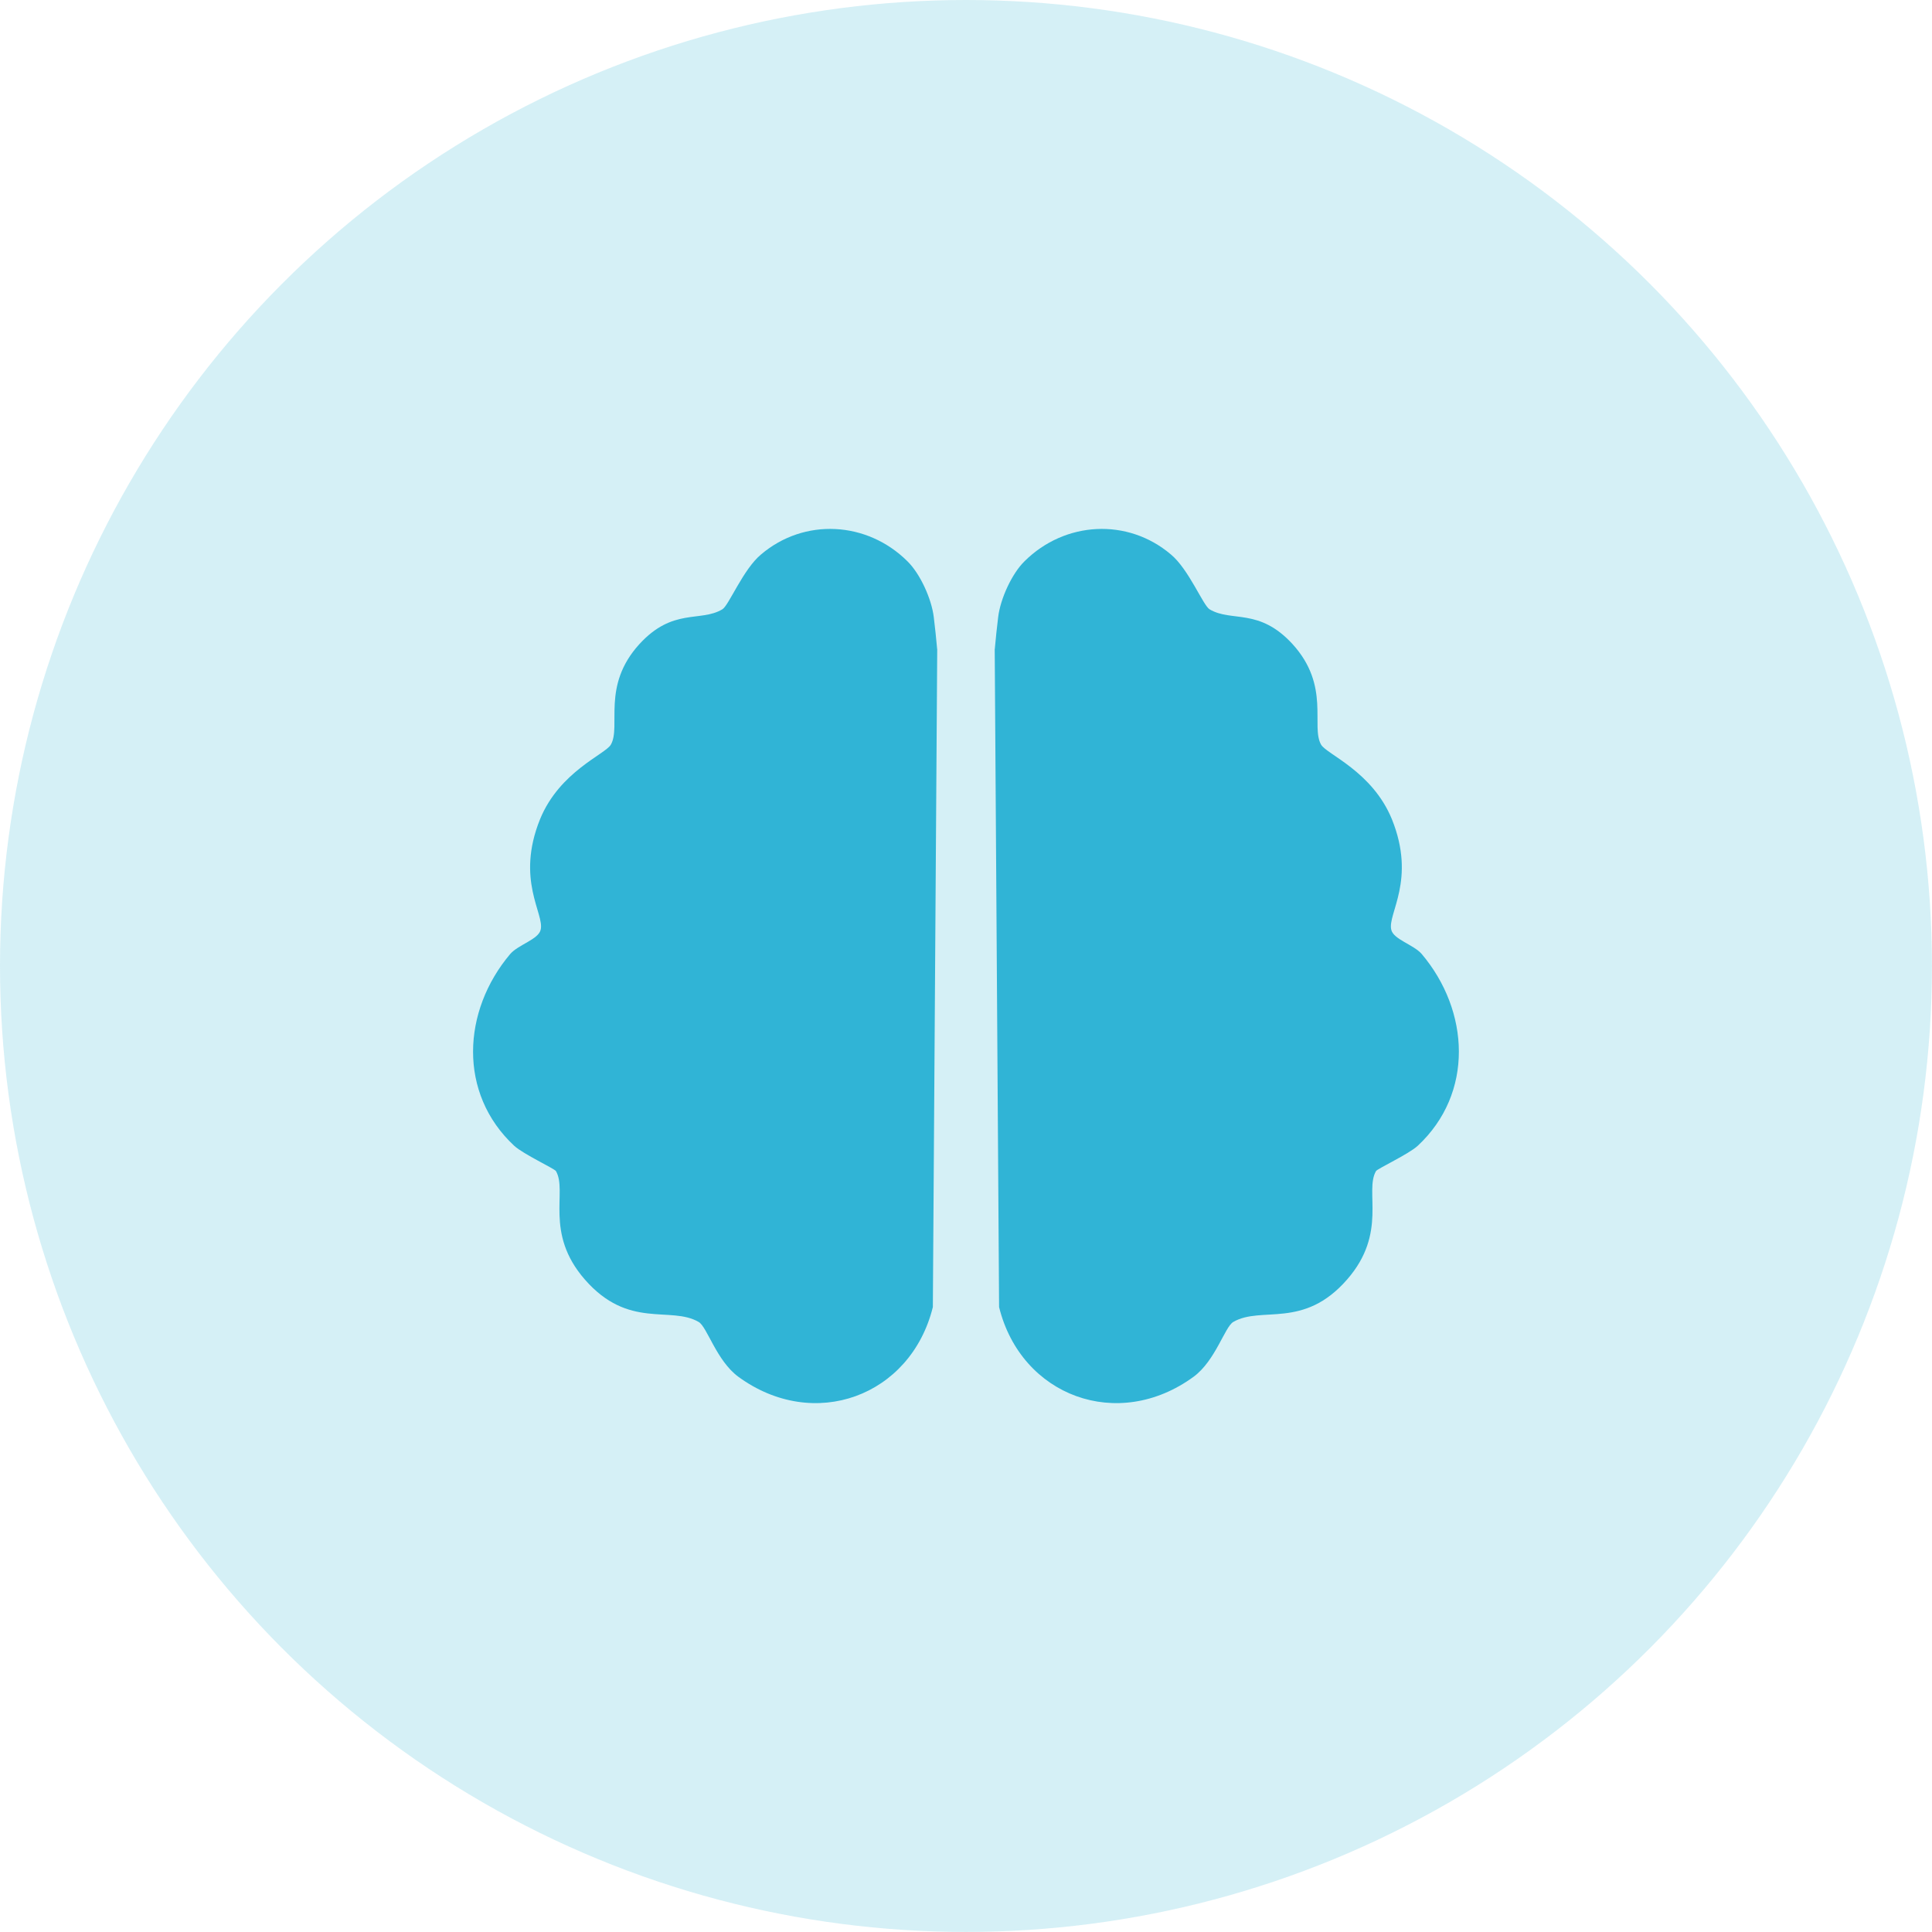 <svg xmlns="http://www.w3.org/2000/svg" id="Layer_1" data-name="Layer 1" viewBox="0 0 313.89 313.89"><defs><style>      .cls-1, .cls-2 {        fill: #30b4d6;      }      .cls-2 {        opacity: .2;      }    </style></defs><circle class="cls-2" cx="156.94" cy="156.94" r="156.94"></circle><g><path class="cls-1" d="M152.27,105.46l-.71,106.9c-3.58,14.48-19.32,20.33-31.63,11.3-3.53-2.62-5.04-8.07-6.41-8.88-4.59-2.67-11.4,1.26-18.51-6.91-6.61-7.57-2.77-14.33-4.69-17.61-.25-.4-5.25-2.72-6.76-4.09-9.18-8.53-8.47-21.94-.66-31.18,1.31-1.51,4.59-2.37,4.94-3.93.66-2.57-4.09-8.07-.1-17.96,3.18-7.77,10.59-10.54,11.5-12.11,1.72-2.98-1.56-9.53,4.64-16.34,5.45-5.95,9.89-3.53,13.47-5.65,1.06-.61,3.38-6.51,6.31-8.93,7.01-5.95,17.2-5.4,23.76,1.11,2.07,2.02,3.93,6.1,4.29,9.08.2,1.72.4,3.43.55,5.2Z"></path><path class="cls-1" d="M161.61,105.46l.71,106.9c3.58,14.48,19.32,20.33,31.63,11.3,3.53-2.62,5.04-8.07,6.41-8.88,4.59-2.67,11.4,1.26,18.51-6.91,6.61-7.57,2.77-14.33,4.69-17.61.25-.4,5.25-2.72,6.76-4.09,9.18-8.53,8.47-21.94.66-31.18-1.31-1.51-4.59-2.37-4.94-3.93-.66-2.57,4.09-8.07.1-17.96-3.18-7.77-10.59-10.54-11.5-12.11-1.72-2.98,1.56-9.53-4.64-16.34-5.45-5.95-9.89-3.53-13.47-5.65-1.06-.61-3.38-6.51-6.31-8.93-7.01-5.95-17.2-5.4-23.76,1.11-2.07,2.02-3.93,6.1-4.29,9.08-.2,1.72-.4,3.43-.55,5.2Z"></path></g></svg>